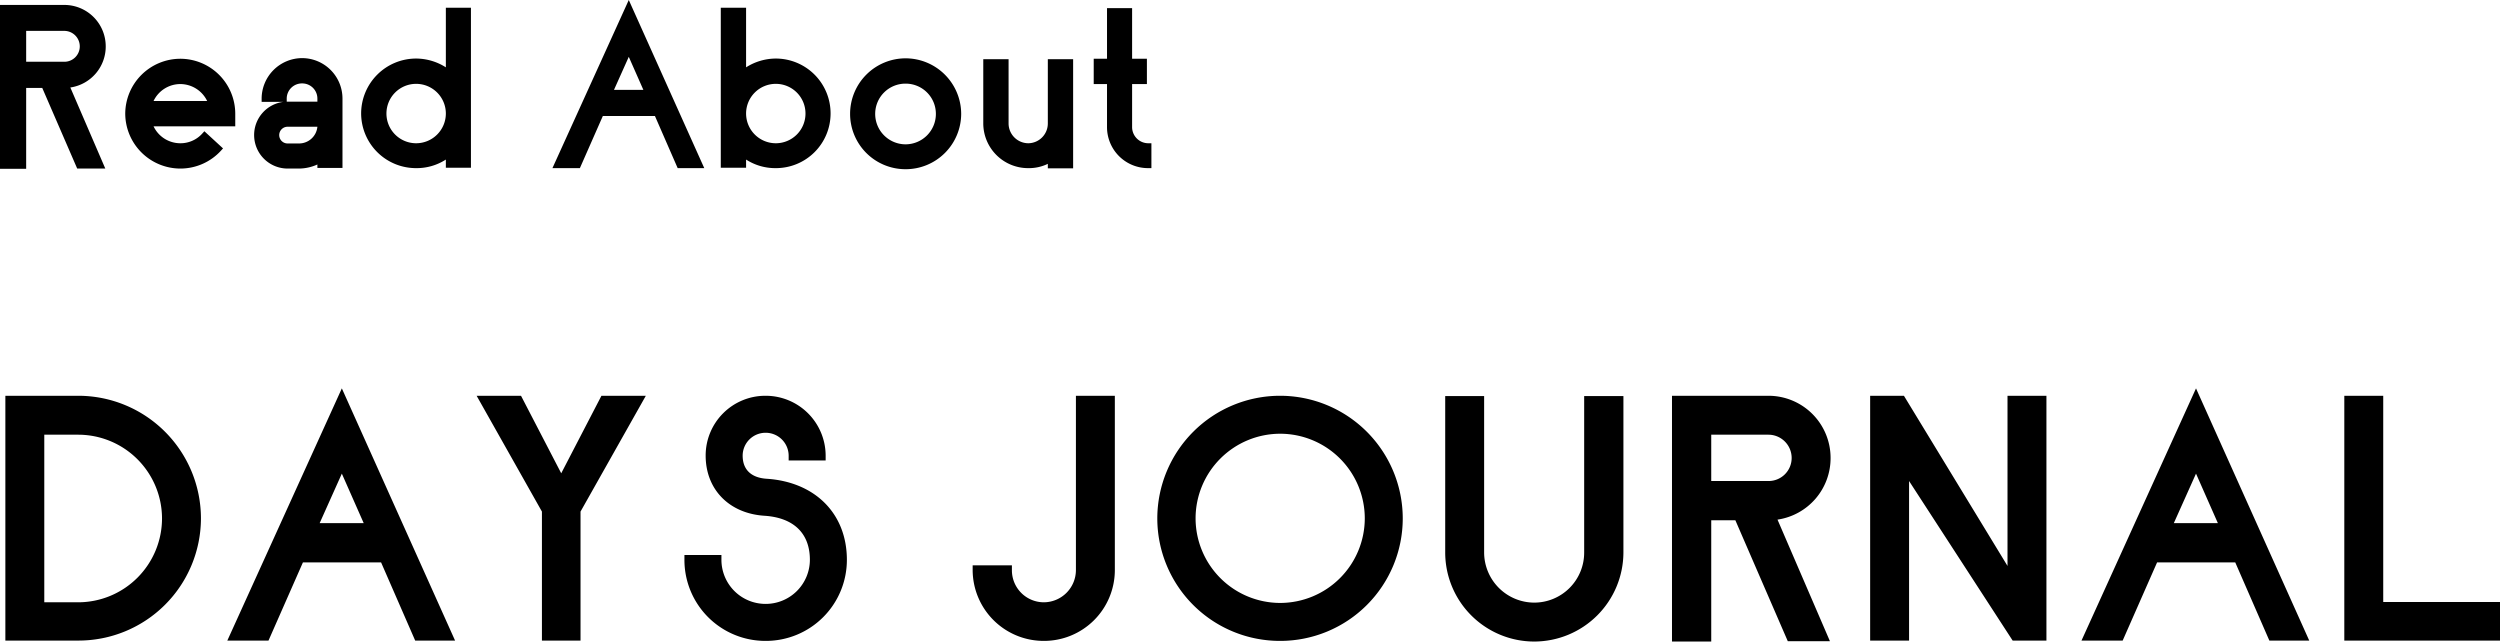 <svg xmlns="http://www.w3.org/2000/svg" width="466.3" height="119.66" viewBox="0 0 466.3 119.66"><g transform="translate(0 0)"><path d="M16.88-22.48A2.868,2.868,0,0,1,14-19.6H6.88v-5.76H14A2.894,2.894,0,0,1,16.88-22.48Zm4.84,0A7.725,7.725,0,0,0,14-30.2H2V.36H6.88V-14.72h3L16.4.32h5.24L15.12-14.8A7.725,7.725,0,0,0,21.72-22.48Zm8.92,10.2a5.531,5.531,0,0,1,5-3.16,5.575,5.575,0,0,1,5,3.16Zm5,12.6A10.267,10.267,0,0,0,43.2-3l.4-.44-3.48-3.2-.4.44a5.453,5.453,0,0,1-4.08,1.8,5.531,5.531,0,0,1-5-3.16H45.88V-9.92A10.26,10.26,0,0,0,35.64-20.16,10.294,10.294,0,0,0,25.36-9.92,10.294,10.294,0,0,0,35.64.32ZM55.48-12.72a2.834,2.834,0,0,1,2.88-2.84,2.825,2.825,0,0,1,2.84,2.84v.56H55.48Zm.16,5.24H61.2a3.44,3.44,0,0,1-3.44,3.12H55.64a1.562,1.562,0,0,1-1.56-1.56A1.562,1.562,0,0,1,55.64-7.48ZM49.4-5.92A6.248,6.248,0,0,0,55.64.32h2.12A8.457,8.457,0,0,0,61.2-.44V.2h4.68V-12.72a7.545,7.545,0,0,0-7.52-7.56,7.58,7.58,0,0,0-7.56,7.56v.6h4.08A6.234,6.234,0,0,0,49.4-5.92ZM85.16-9.96A5.548,5.548,0,0,1,79.6-4.4a5.54,5.54,0,0,1-5.52-5.56,5.531,5.531,0,0,1,5.52-5.52A5.54,5.54,0,0,1,85.16-9.96Zm0-8.6A10.394,10.394,0,0,0,79.6-20.2,10.26,10.26,0,0,0,69.36-9.96,10.226,10.226,0,0,0,79.6.24a10.023,10.023,0,0,0,5.56-1.6V.16h4.68V-29.68H85.16Zm31.36,4.2,2.76-6.16L122-14.36Zm-2.08,4.88h9.72L128.4.24h4.96L119.28-31.12,105.04.24h5.12Zm37.8-.48a5.54,5.54,0,0,1-5.52,5.56,5.548,5.548,0,0,1-5.56-5.56,5.54,5.54,0,0,1,5.56-5.52A5.531,5.531,0,0,1,152.24-9.96ZM146.72-20.2a10.394,10.394,0,0,0-5.56,1.64V-29.68h-4.72V.16h4.72V-1.36a10.023,10.023,0,0,0,5.56,1.6,10.191,10.191,0,0,0,10.2-10.2A10.226,10.226,0,0,0,146.72-20.2ZM176.56-9.88a5.668,5.668,0,0,1-5.64,5.68,5.676,5.676,0,0,1-5.68-5.68,5.642,5.642,0,0,1,5.68-5.64A5.633,5.633,0,0,1,176.56-9.88Zm-5.64-10.36A10.362,10.362,0,0,0,160.56-9.88,10.328,10.328,0,0,0,170.92.44,10.354,10.354,0,0,0,181.28-9.88,10.388,10.388,0,0,0,170.92-20.24ZM197.44-8.08A3.688,3.688,0,0,1,193.8-4.4a3.7,3.7,0,0,1-3.68-3.68v-12H185.4v12A8.357,8.357,0,0,0,193.8.24a8.073,8.073,0,0,0,3.64-.8V.28h4.72V-20.08h-4.72Zm15.72.68v-8.04h2.76v-4.72h-2.76V-29.6h-4.68v9.44H206v4.72h2.48V-7.4A7.648,7.648,0,0,0,216.16.24h.6V-4.4h-.6A3.022,3.022,0,0,1,213.16-7.4Z" transform="translate(-2 31.12)"/><path d="M32.22-22.44A15.659,15.659,0,0,1,16.62-6.78H10.26V-38.04h6.36A15.646,15.646,0,0,1,32.22-22.44ZM16.62-45.3H3V.36H16.62a22.841,22.841,0,0,0,22.86-22.8A22.892,22.892,0,0,0,16.62-45.3Zm45,23.76,4.14-9.24,4.08,9.24ZM58.5-14.22H73.08L79.44.36h7.44L65.76-46.68,44.4.36h7.68Zm48.18-16.62L99.18-45.3H90.9l12.18,21.6V.36h7.2V-23.7l12.18-21.6h-8.28ZM129.66-15.6v.9A15.1,15.1,0,0,0,144.78.42,15.108,15.108,0,0,0,159.96-14.7c0-8.58-5.88-14.52-14.94-15.12-2.88-.18-4.5-1.68-4.5-4.32a4.276,4.276,0,0,1,4.26-4.26,4.289,4.289,0,0,1,4.32,4.26v.9H156v-.9A11.19,11.19,0,0,0,144.78-45.3a11.139,11.139,0,0,0-11.16,11.16c0,6.3,4.38,10.8,10.98,11.22,5.46.36,8.46,3.3,8.46,8.22a8.245,8.245,0,0,1-8.28,8.22,8.233,8.233,0,0,1-8.22-8.22v-.9ZM196.68.42a13.213,13.213,0,0,0,13.26-13.2V-45.3h-7.26v32.52a6.018,6.018,0,0,1-6,6,5.967,5.967,0,0,1-5.94-6v-.9h-7.32v.9A13.251,13.251,0,0,0,196.68.42Zm59.88-22.86A15.8,15.8,0,0,1,240.78-6.66,15.8,15.8,0,0,1,225-22.44a15.8,15.8,0,0,1,15.78-15.78A15.8,15.8,0,0,1,256.56-22.44ZM240.78-45.3a22.905,22.905,0,0,0-22.92,22.86A22.867,22.867,0,0,0,240.78.42a22.854,22.854,0,0,0,22.86-22.86A22.892,22.892,0,0,0,240.78-45.3Zm30.78.06v29.16A16.619,16.619,0,0,0,288.18.54,16.657,16.657,0,0,0,304.8-16.08V-45.24h-7.32v29.16a9.321,9.321,0,0,1-9.3,9.36,9.372,9.372,0,0,1-9.36-9.36V-45.24Zm64.62,11.52a4.3,4.3,0,0,1-4.32,4.32H321.18v-8.64h10.68A4.34,4.34,0,0,1,336.18-33.72Zm7.26,0A11.587,11.587,0,0,0,331.86-45.3h-18V.54h7.32V-22.08h4.5L335.46.48h7.86L333.54-22.2A11.587,11.587,0,0,0,343.44-33.72Zm14.64,4.32L377.4.36h6.3V-45.3h-7.26v31.74L357.12-45.3h-6.3V.36h7.26Zm49.38,7.86,4.14-9.24,4.08,9.24Zm-3.12,7.32h14.58L425.28.36h7.44L411.6-46.68,390.24.36h7.68ZM446.52-45.3h-7.26V.36H468.3v-7.2H446.52Z" transform="translate(-2 119.12)"/></g></svg>